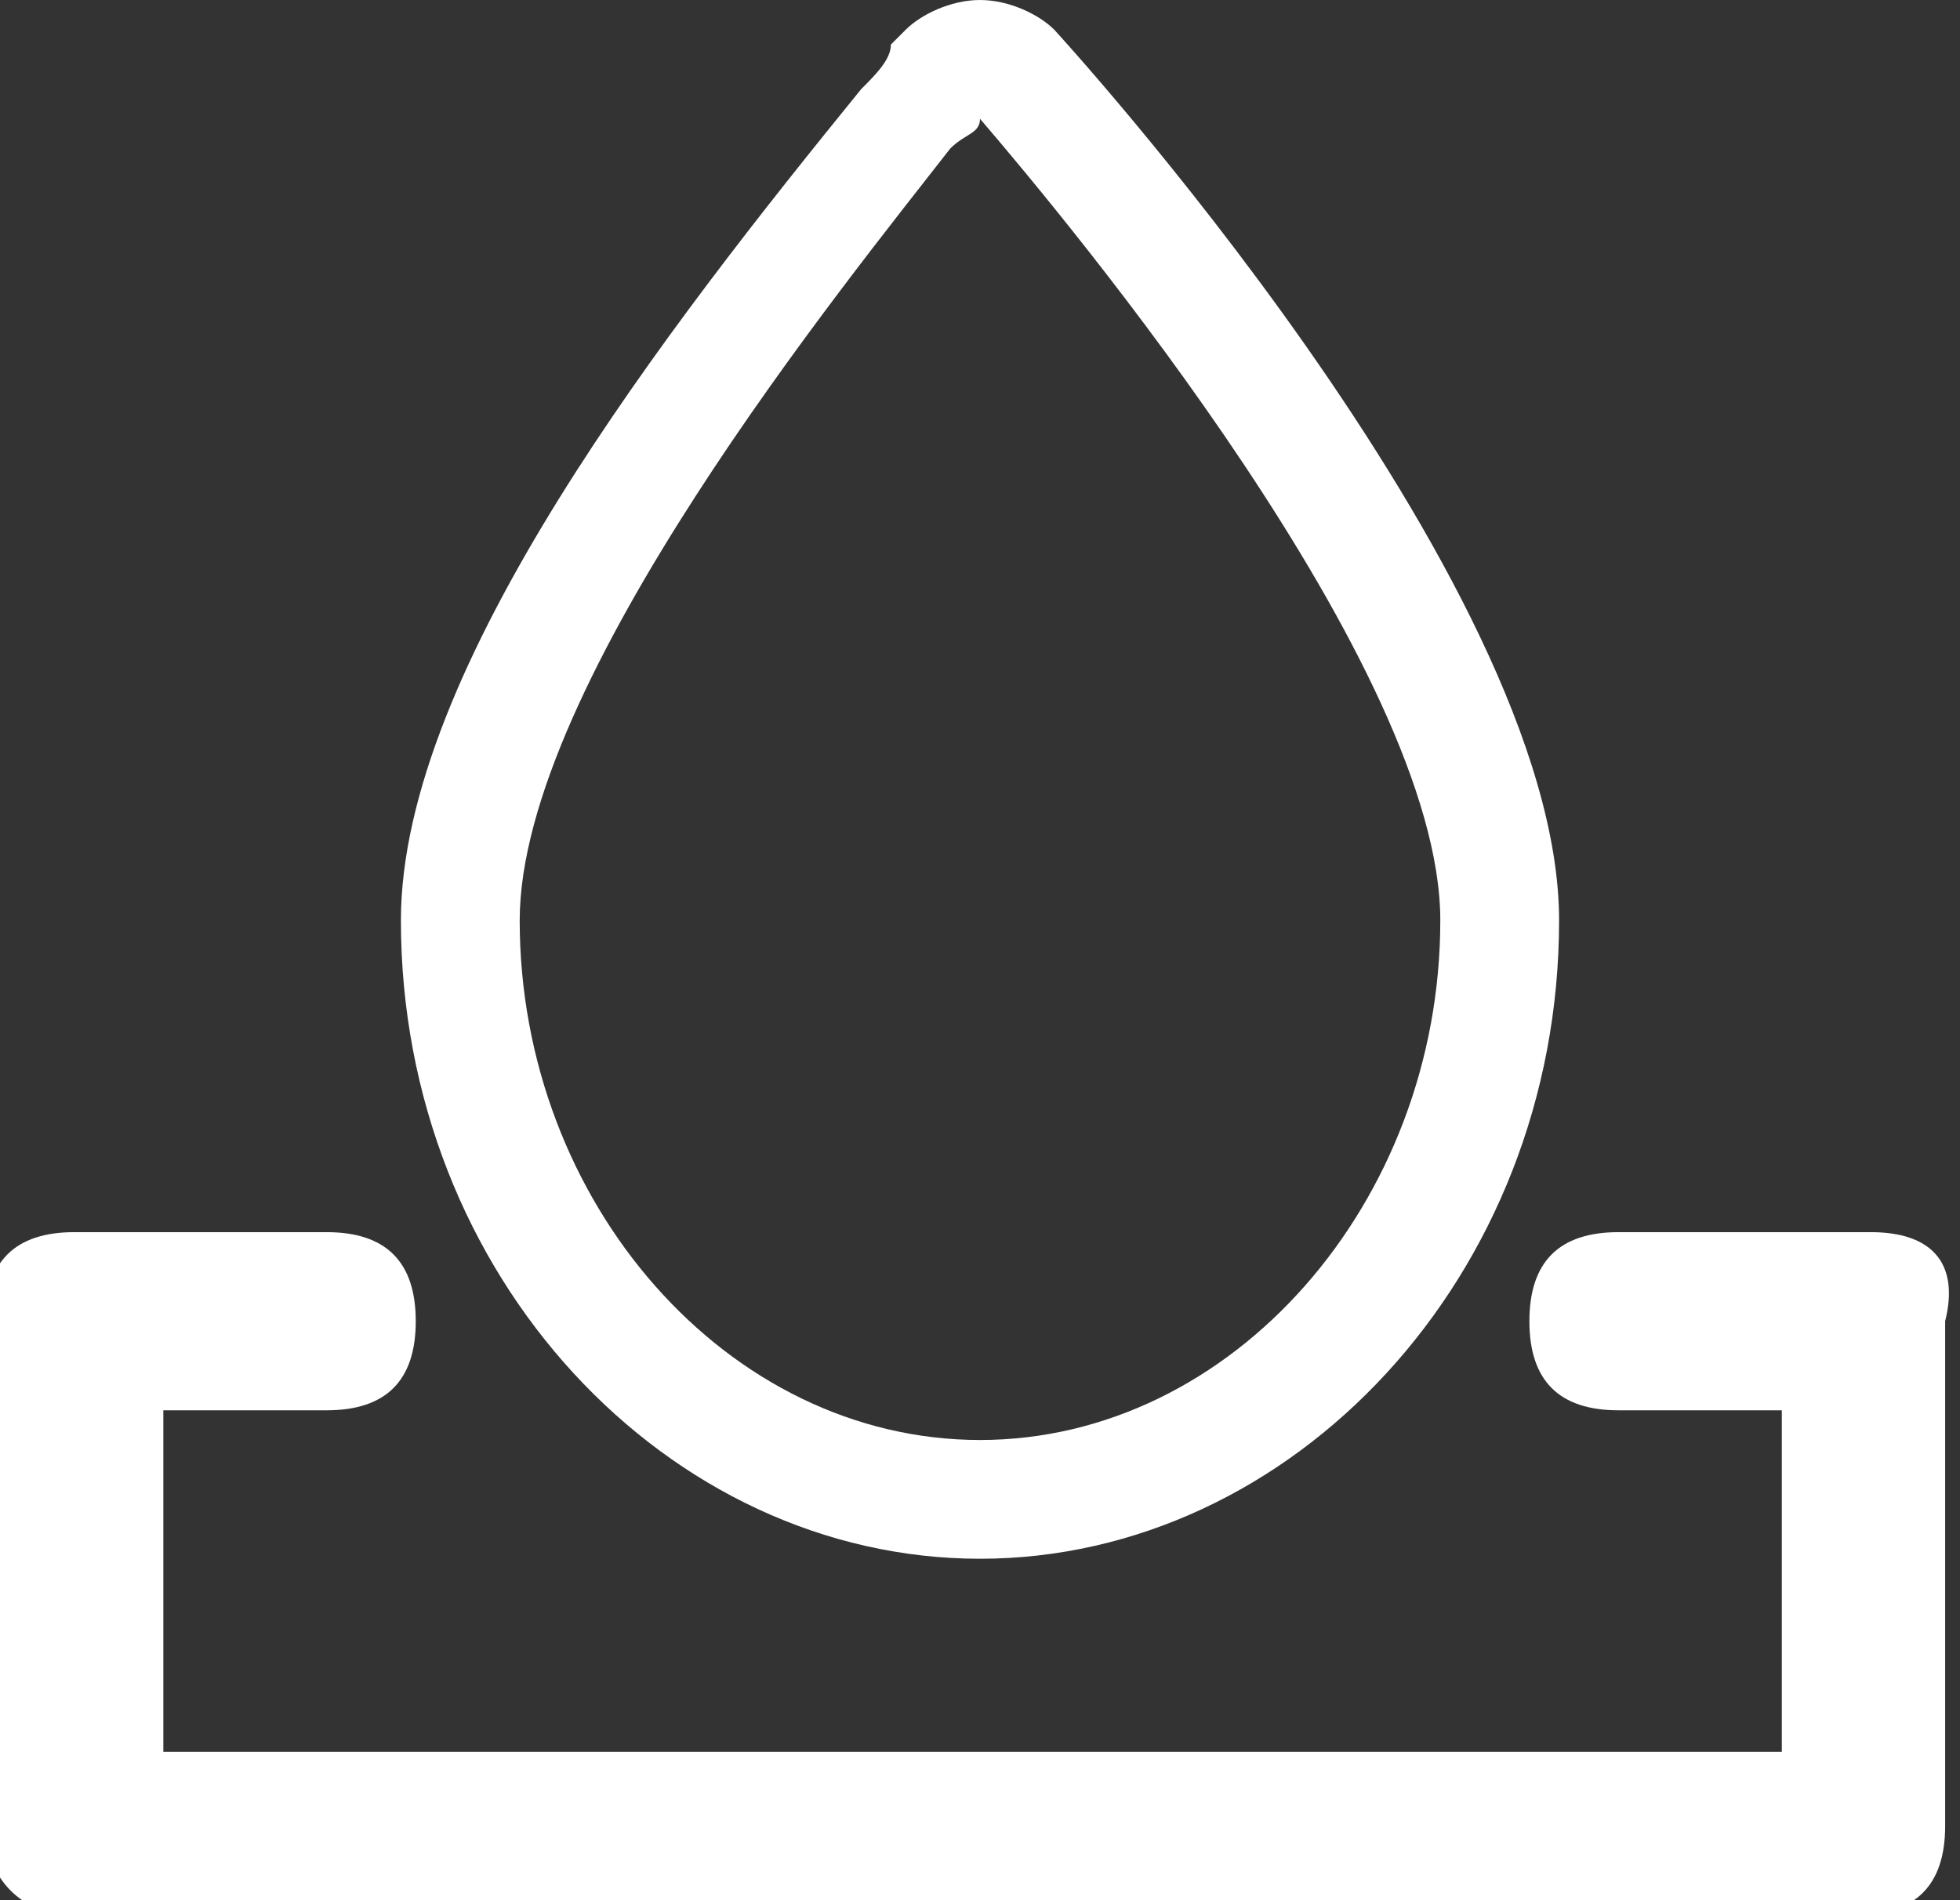 <?xml version="1.0" encoding="utf-8"?>
<!-- Generator: Adobe Illustrator 19.1.0, SVG Export Plug-In . SVG Version: 6.00 Build 0)  -->
<svg version="1.1" id="share-line-gray" xmlns="http://www.w3.org/2000/svg" xmlns:xlink="http://www.w3.org/1999/xlink" x="0px"
	 y="0px" viewBox="-298 390.2 13.2 12.8" style="enable-background:new -298 390.2 13.2 12.8;" xml:space="preserve">
<rect x="-298" y="390.2" width="13.2" height="12.8" fill="#333333" stroke="none"/>
<style type="text/css">
	.st0{fill:#FFFFFF;}
</style>
<title></title>
<title>Layer 1</title>
<g>
	<path class="st0" d="M-285.4,398.5h-1.7c-0.4,0-0.6,0.2-0.6,0.6s0.2,0.6,0.6,0.6h1.1v2.3h-10.9v-2.3h1.1c0.4,0,0.6-0.2,0.6-0.6
		s-0.2-0.6-0.6-0.6h-1.7c-0.4,0-0.6,0.2-0.6,0.6v3.4c0,0.3,0.2,0.6,0.6,0.6h12c0.4,0,0.6-0.2,0.6-0.6v-3.4
		C-284.8,398.7-285,398.5-285.4,398.5z"/>
	<path class="st0" d="M-291.4,400.7c-2.1,0-3.9-1.9-3.9-4.3c0-1.7,1.8-4,3.1-5.6c0.1-0.1,0.2-0.2,0.2-0.3l0.1-0.1
		c0.1-0.1,0.3-0.2,0.5-0.2c0.2,0,0.4,0.1,0.5,0.2c0,0,3.4,3.7,3.4,6C-287.5,398.8-289.3,400.7-291.4,400.7z M-291.4,391
		c0,0.1-0.1,0.1-0.2,0.2c-0.7,0.9-2.9,3.6-2.9,5.2c0,1.9,1.4,3.5,3.1,3.5c1.7,0,3.1-1.6,3.1-3.5C-288.3,394.7-290.8,391.7-291.4,391
		z"/>
</g>
</svg>
